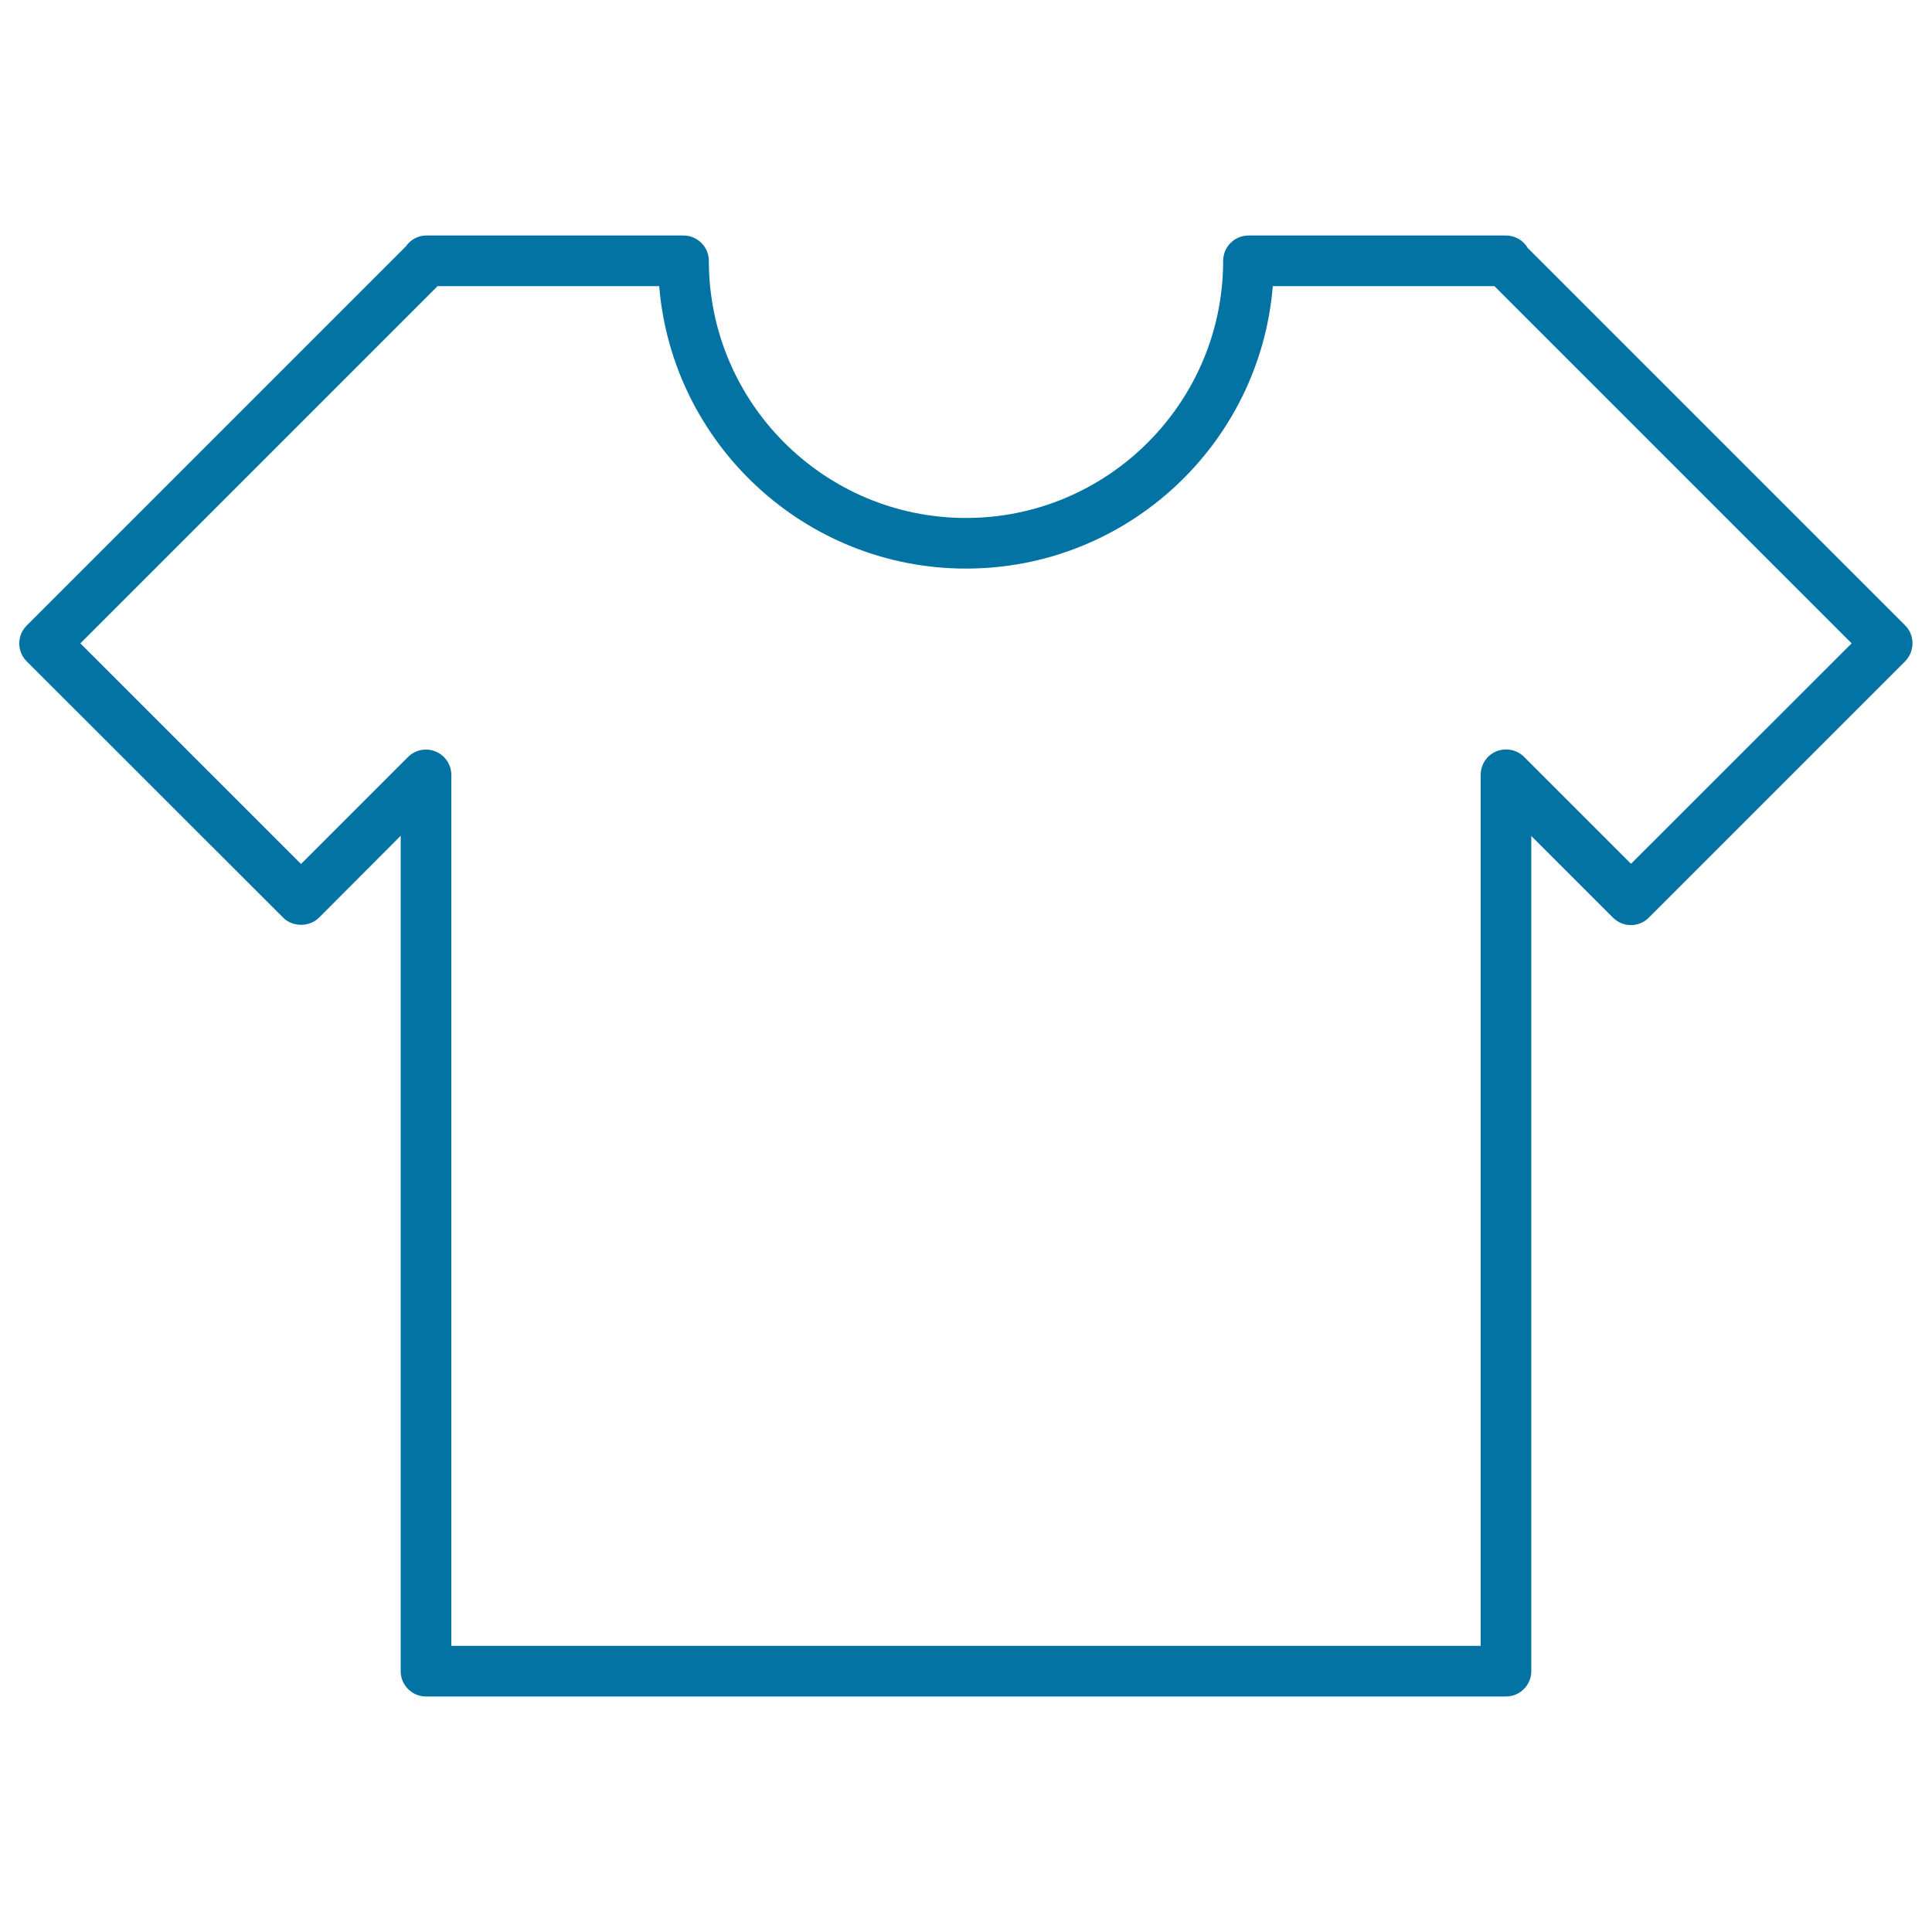 <svg xmlns="http://www.w3.org/2000/svg" viewBox="0 0 1000 1000" style="fill:#0273a2">
<title>White Short Sleeve T Shirt SVG icon</title>
<g><g><path d="M779.5,878.1h-559c-7.2,0-13.1-5.8-13.1-13.1V432.6L165.1,475c-4.9,4.9-13.6,4.9-18.5,0L13.8,342.3c-5.1-5.1-5.1-13.4,0-18.5L210,127.6c2.4-3.4,6.2-5.7,10.5-5.7h133.3c7.2,0,13.1,5.9,13.1,13.1c0,73.4,59.7,133.1,133.1,133.1c73.4,0,133.1-59.7,133.1-133.1c0-7.2,5.9-13.1,13.1-13.1h133.3c4.8,0,9,2.6,11.2,6.4l195.4,195.4c2.5,2.5,3.8,5.8,3.8,9.3c0,3.5-1.4,6.8-3.8,9.3L853.4,475c-5.1,5.1-13.4,5.1-18.5,0l-42.3-42.3V865C792.6,872.2,786.7,878.1,779.5,878.1z M233.6,851.9h532.8V401c0-5.3,3.2-10.1,8.1-12.1c4.9-2,10.5-0.9,14.3,2.8l55.4,55.4L958.4,333L773.5,148.1H658.8c-6.7,81.8-75.3,146.2-158.8,146.2c-83.4,0-152.1-64.5-158.8-146.2H226.5L41.6,333l114.2,114.2l55.4-55.4c3.7-3.7,9.4-4.9,14.3-2.8c4.9,2,8.1,6.8,8.1,12.1V851.9z"/></g></g>
</svg>